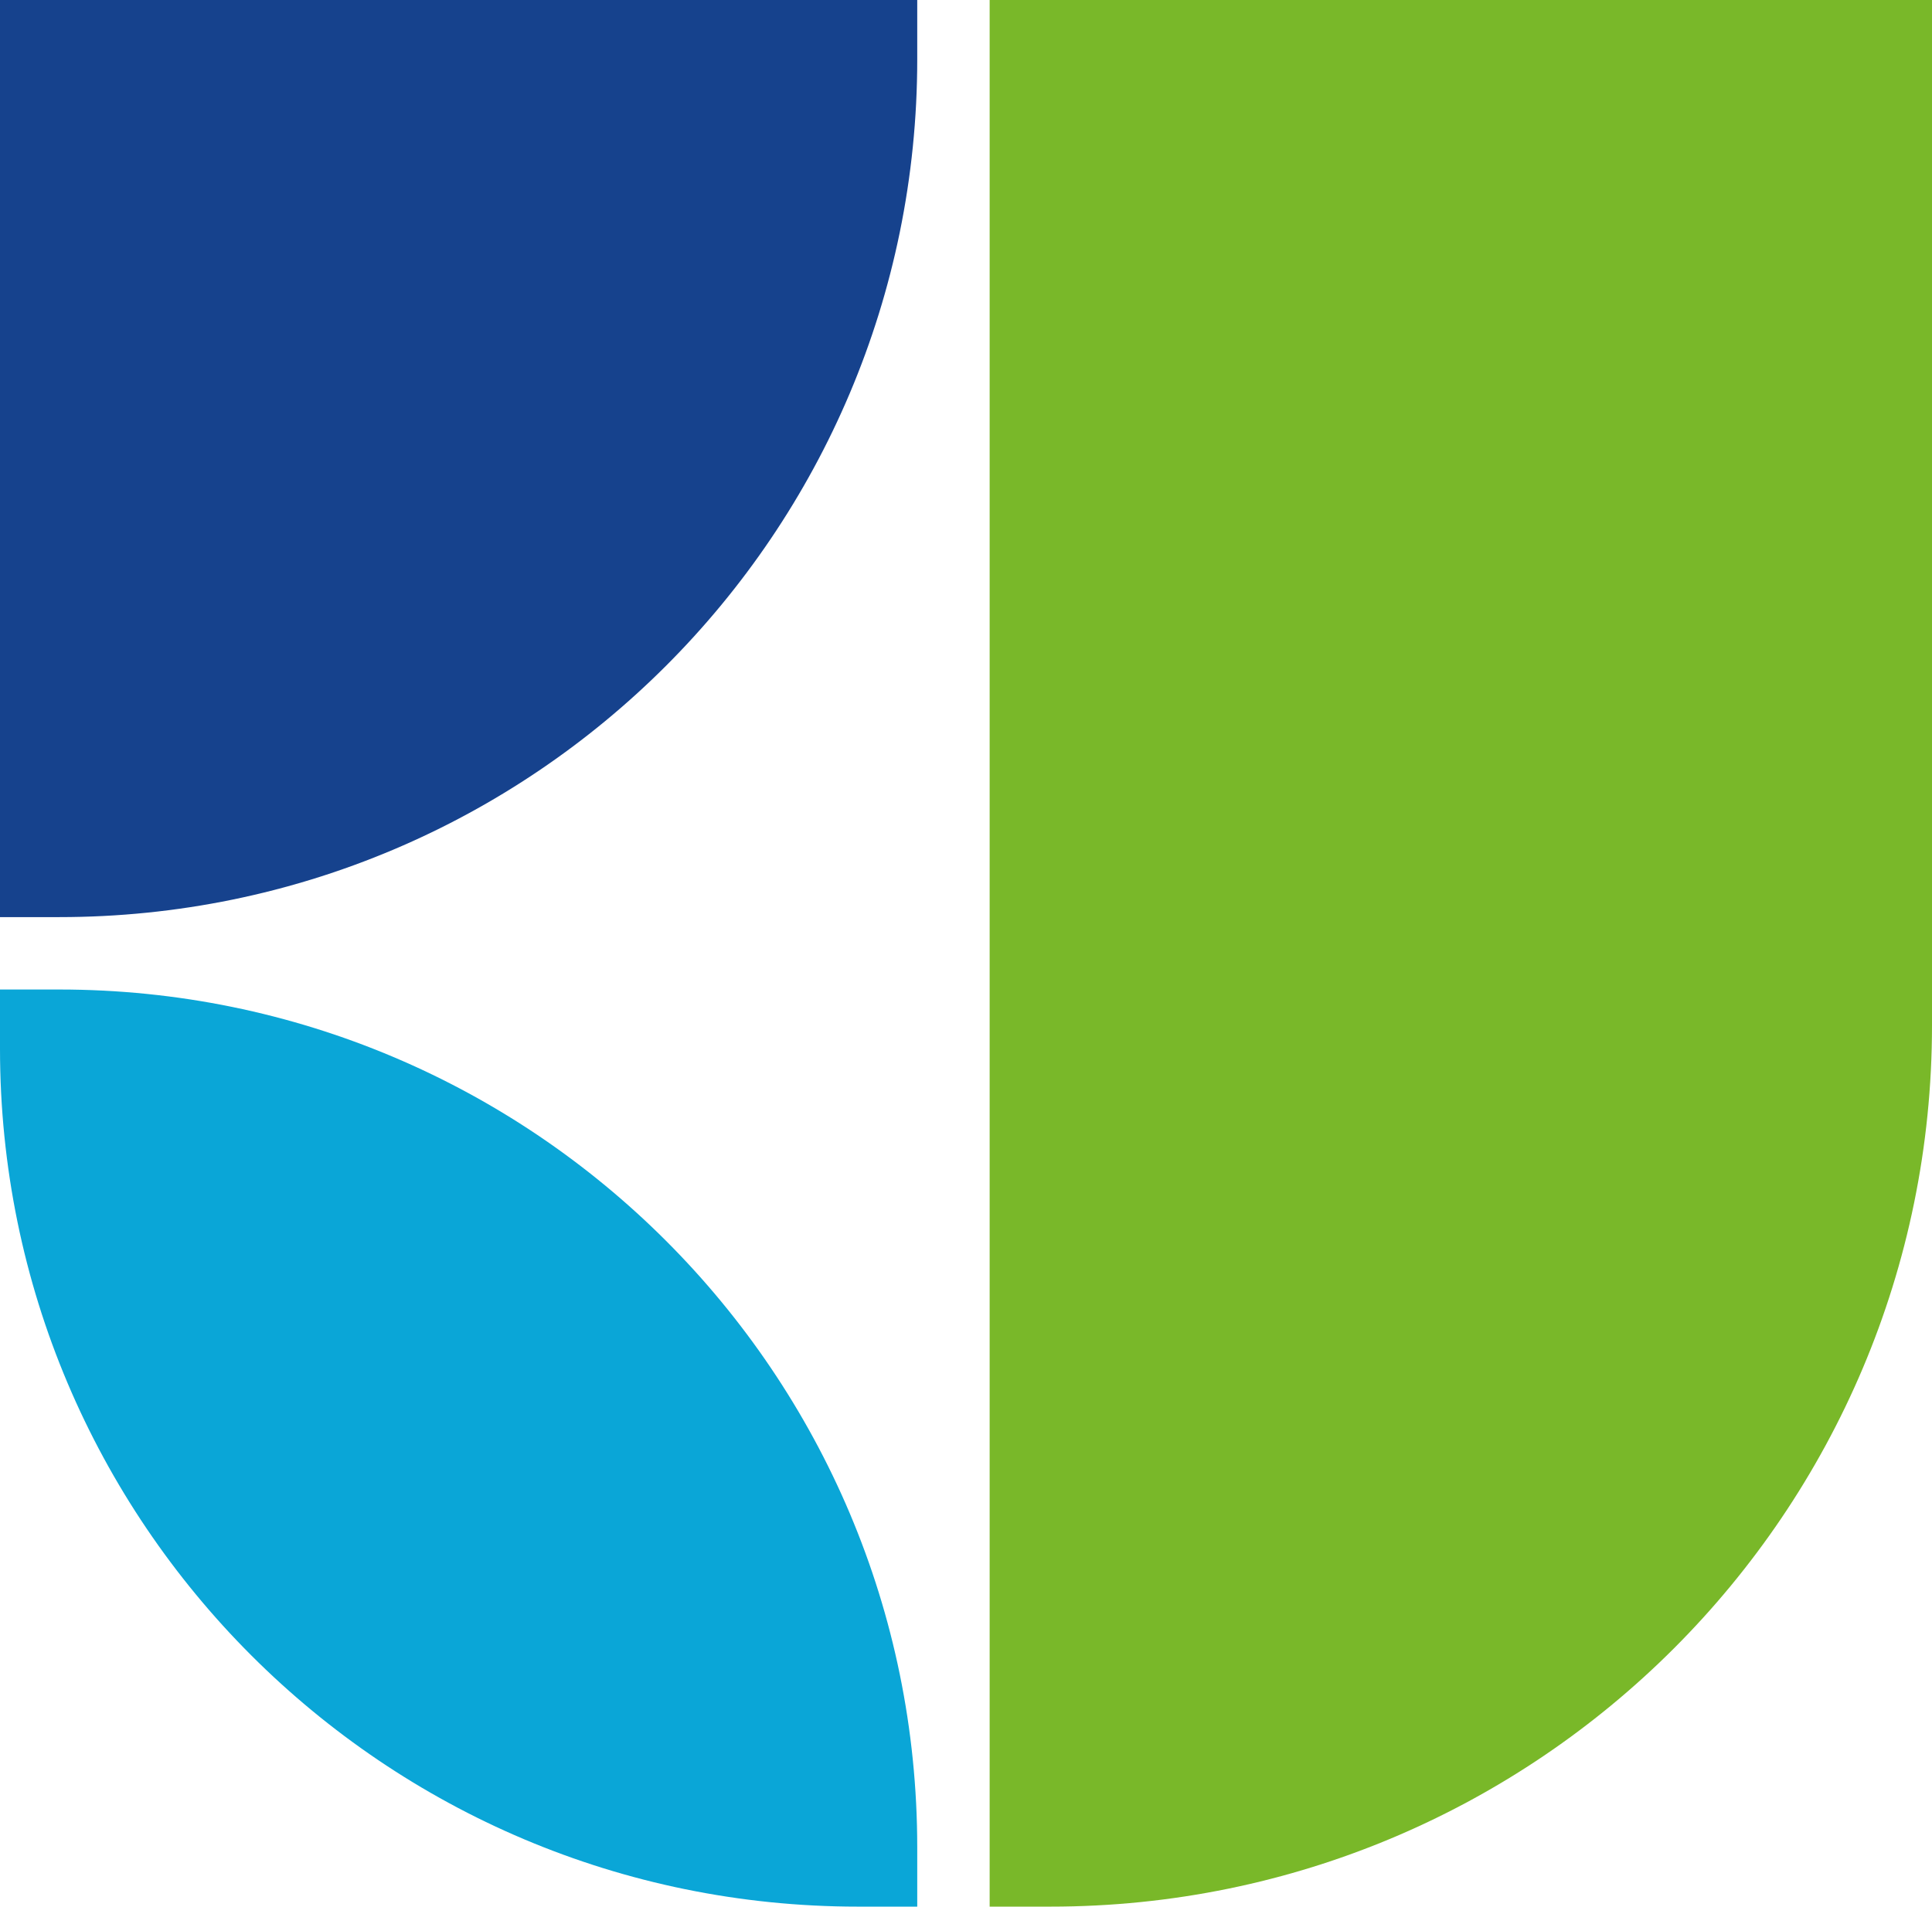 <?xml version="1.0" encoding="UTF-8" standalone="no"?>
<svg
   id="Vrstva_2"
   data-name="Vrstva 2"
   viewBox="0 0 251.6 248.33"
   version="1.1"
   sodipodi:docname="logo-byznys-a-udrzitelnost-favicon.svg"
   width="251.6"
   height="248.33"
   inkscape:version="1.2.2 (732a01da63, 2022-12-09)"
   xmlns:inkscape="http://www.inkscape.org/namespaces/inkscape"
   xmlns:sodipodi="http://sodipodi.sourceforge.net/DTD/sodipodi-0.dtd"
   xmlns="http://www.w3.org/2000/svg"
   xmlns:svg="http://www.w3.org/2000/svg">
  <sodipodi:namedview
     id="namedview76"
     pagecolor="#ffffff"
     bordercolor="#000000"
     borderopacity="0.25"
     inkscape:showpageshadow="2"
     inkscape:pageopacity="0.0"
     inkscape:pagecheckerboard="0"
     inkscape:deskcolor="#d1d1d1"
     showgrid="false"
     inkscape:zoom="0.81323222"
     inkscape:cx="453.1301"
     inkscape:cy="145.10001"
     inkscape:window-width="2880"
     inkscape:window-height="1514"
     inkscape:window-x="483"
     inkscape:window-y="-11"
     inkscape:window-maximized="1"
     inkscape:current-layer="g72" />
  <defs
     id="defs4">
    <style
       id="style2">
      .cls-1 {
        fill: #16428d;
      }

      .cls-2 {
        fill: #0aa6d7;
      }

      .cls-3 {
        fill: #1d1d1b;
      }

      .cls-4 {
        fill: #79b829;
      }
    </style>
  </defs>
  <g
     id="Vrstva_1-2"
     data-name="Vrstva 1">
    <g
       id="g72">
      <g
         id="g12">
        <path
           class="cls-4"
           d="m 128.88,0 v 248.33 h 7.93 c 63.39,0 114.79,-51.39 114.79,-114.78 V 0 H 128.89 Z"
           id="path6" />
        <path
           class="cls-1"
           d="m 0,119.45 h 7.72 c 61.71,0 111.73,-50.02 111.73,-111.73 V 0 H 0 Z"
           id="path8" />
        <path
           class="cls-2"
           d="M 7.72,128.88 H 0 v 7.72 c 0,61.71 50.02,111.73 111.73,111.73 h 7.72 v -7.72 C 119.45,178.9 69.43,128.88 7.72,128.88 Z"
           id="path10" />
      </g>
    </g>
  </g>
</svg>
